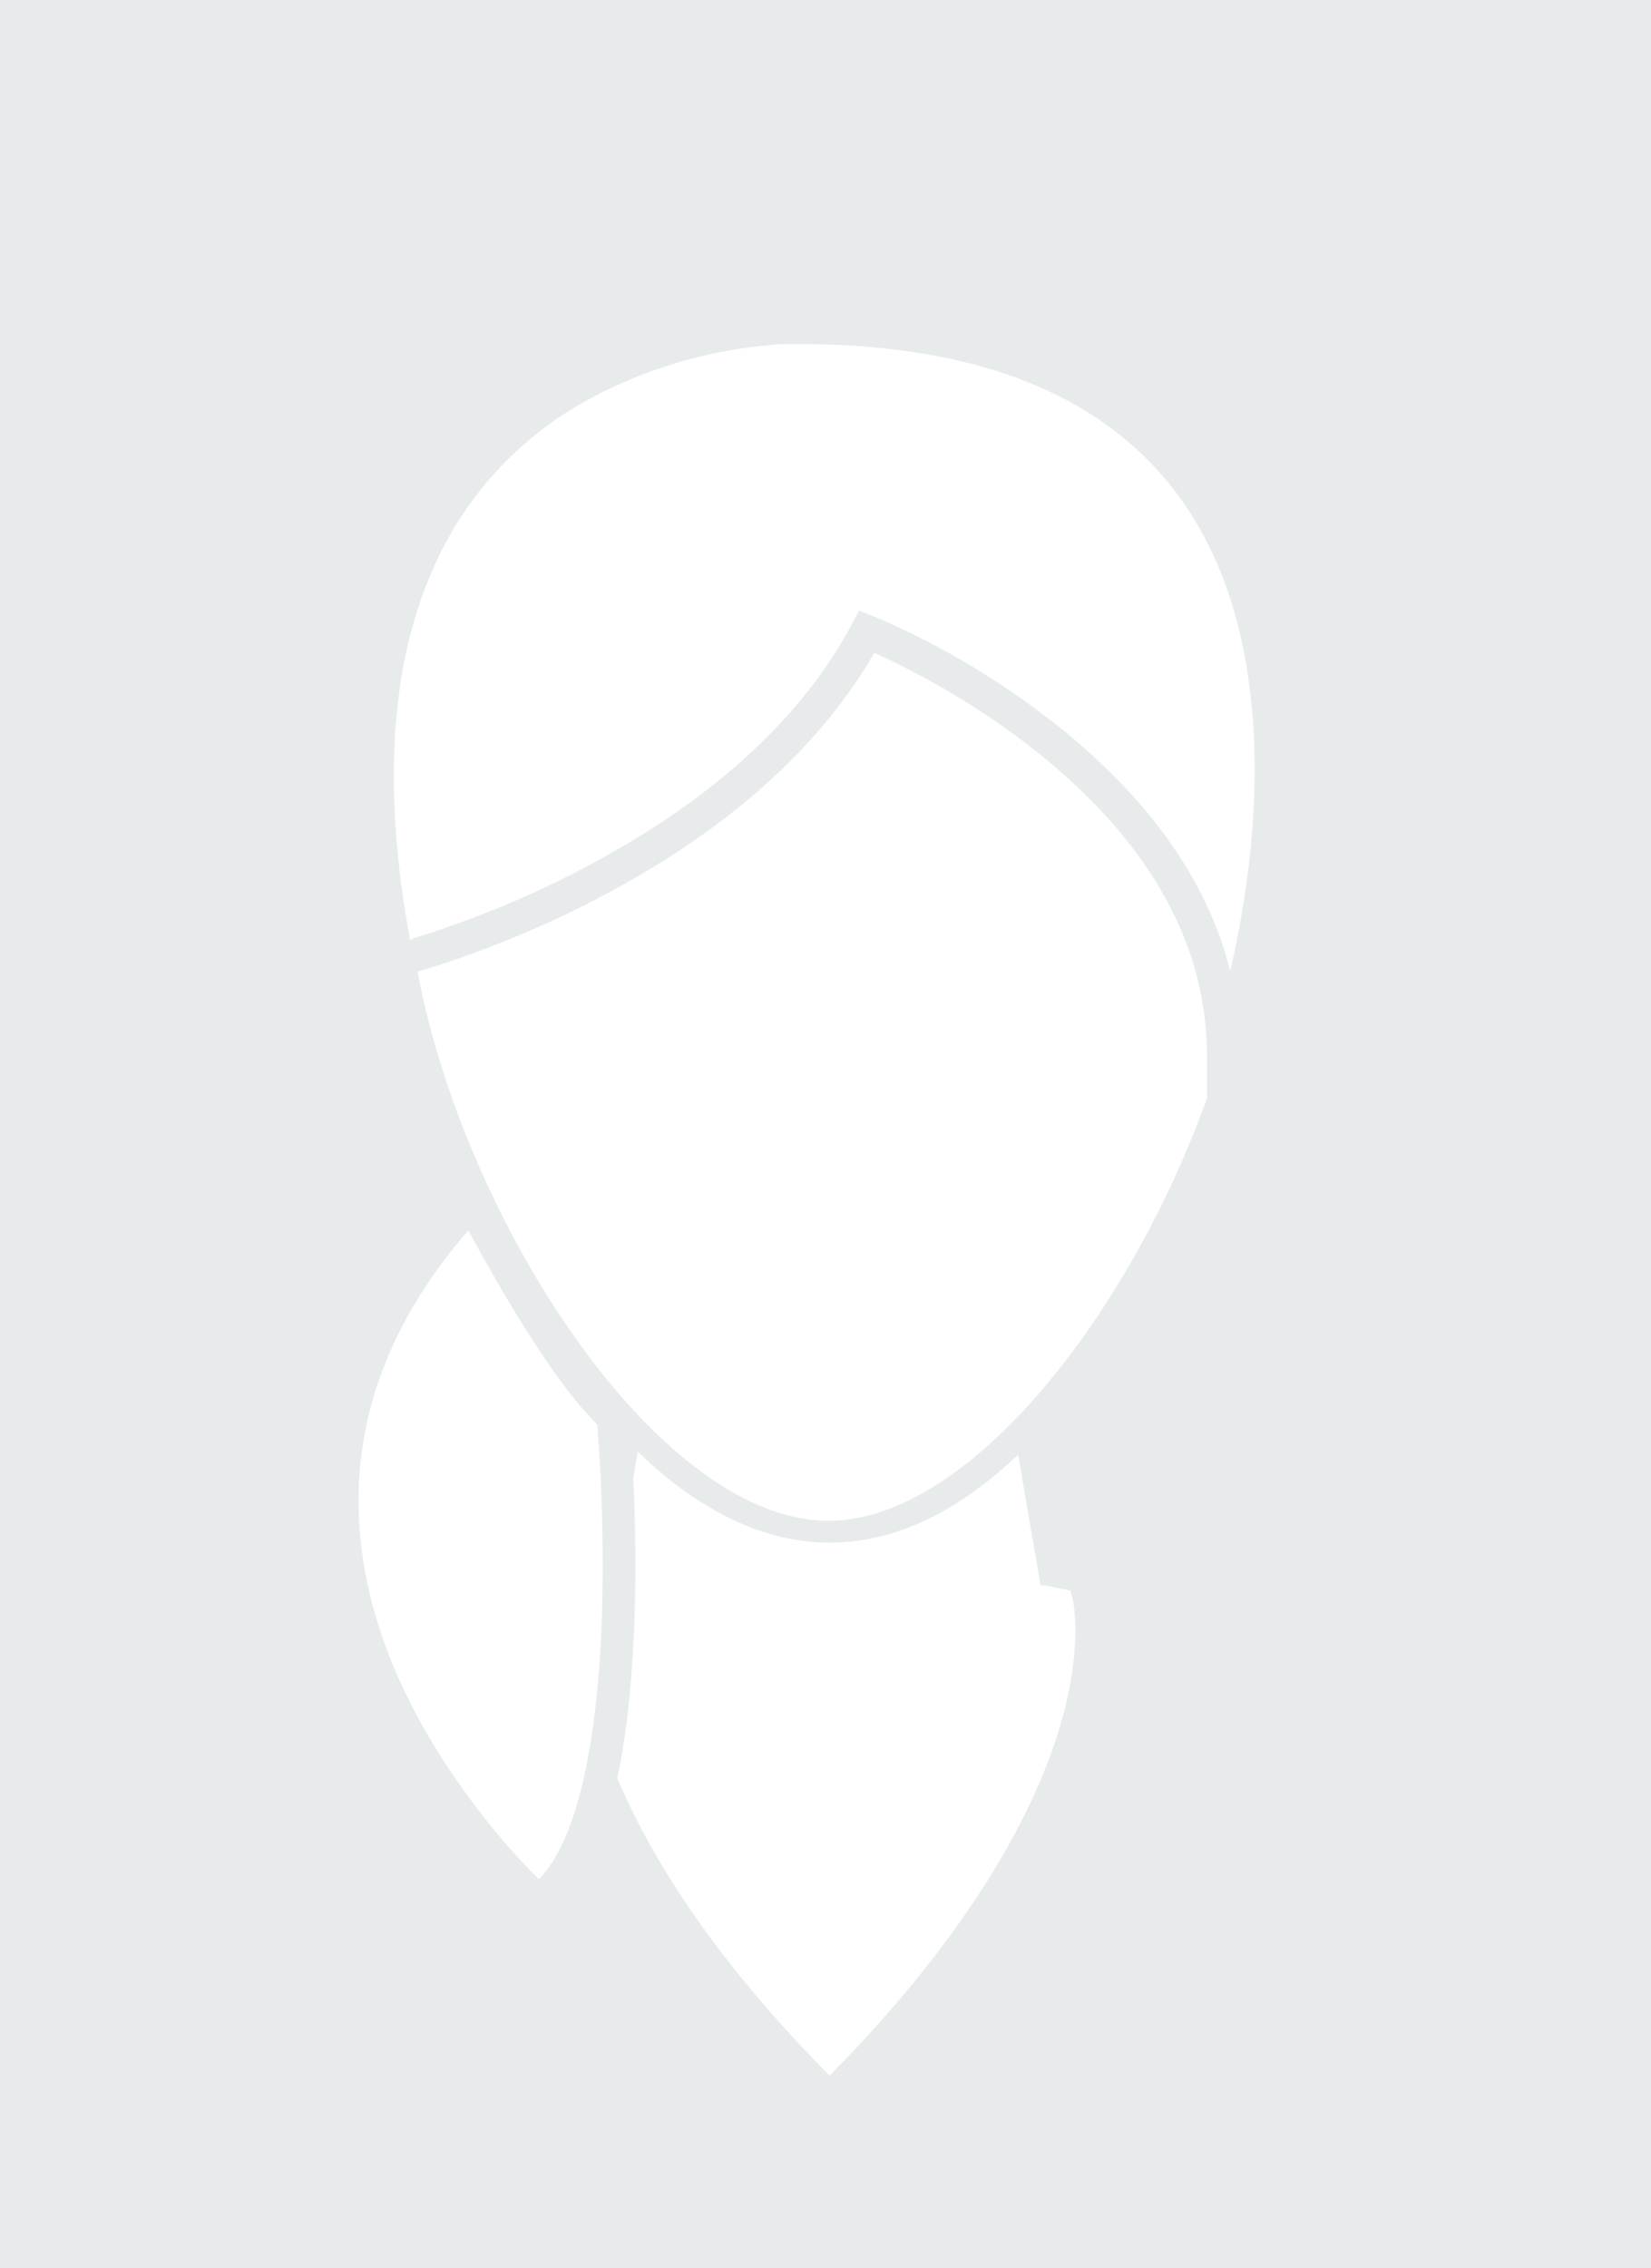 <svg xmlns="http://www.w3.org/2000/svg" xmlns:xlink="http://www.w3.org/1999/xlink" viewBox="0 0 198 272"><rect x="0" y="0" width="198" height="272" fill="#333333" stroke="none"/><defs><clipPath id="a"><rect width="198" height="272" style="fill:none"/></clipPath><clipPath id="d"><path d="M202.77,256.07q-3.44-8.52-7-17c-3.12-7.4-6.35-14.86-11.26-21.21l-.3-.39c-.1-.13-.22-.24-.32-.37-10.42-12.85-27.07-18.65-42.53-23.06l5.65,18.5a1.1,1.1,0,0,1-1.13,1.42l-14.63-1.07,9.13,9.28a1.1,1.1,0,0,1-.14,1.66l-40.1,29-.69.5-3.23,2.34a18.08,18.08,0,0,0-3.47,10.65v29.13c2.17.11,4.33.18,6.5.23s4.6-.13,6.9-.25c3.49-.18,7-.45,10.45-.8V258.19a2.44,2.44,0,0,1,2.44-2.44h40a2.44,2.44,0,0,1,2.44,2.44V284.7c12.34-4,24.44-8.73,36.35-13.88,2.12-.92,4.36-2,5.62-3.89,2.05-3.18.69-7.35-.71-10.86M99.46,279.58a3.79,3.79,0,1,1,3.79-3.79,3.79,3.79,0,0,1-3.79,3.79" style="fill:none;clip-path:url(#a);clip-rule:evenodd"/></clipPath><clipPath id="e"><path d="M73.75,190.09l2.74-16c7.37,7.14,15.18,10.9,23,10.9s15.34-3.64,22.61-10.55l2.7,15.72a2.36,2.36,0,0,1,.75,0l2.83.59.29,1.13c0,.06,1.35,5.75-1.73,15.74-2.78,9-9.81,23.42-27.45,41.29C81.83,231.08,74.8,216.69,72,207.66c-3.08-10-1.75-15.68-1.74-15.72v-1.17c1-.22,2.06-.44,3.09-.64A1.64,1.64,0,0,1,73.75,190.09Z" style="fill:none;clip-rule:evenodd"/></clipPath><clipPath id="f"><path d="M96.87,251.53,58.68,223.86a1.1,1.1,0,0,1-.14-1.66l9.12-9.28L53,214a1.1,1.1,0,0,1-1.13-1.42l5.65-18.5,0-.11c-15.56,4.42-32.4,10.22-42.9,23.17-.11.13-.22.24-.32.37l-.31.39c-4.9,6.35-8.14,13.8-11.26,21.21q-3.55,8.44-7,17c-1.4,3.51-2.75,7.68-.7,10.86,1.25,1.93,3.49,3,5.61,3.89a376.15,376.15,0,0,0,52.62,18.7,188.7,188.7,0,0,0,37.17,5.88v-29a20.49,20.49,0,0,1,6.18-14.65Z" style="fill:none;clip-path:url(#a);clip-rule:evenodd"/></clipPath><clipPath id="g"><path d="M150.15,104.25c0,31-27.45,78.11-50.81,78.11s-50.5-47.12-50.5-78.3c0-1.58,0-3.15,0-4.7h.06l.59.15L50,99.2c12.39-8,22.6-22.24,21.6-31.61-.1-.93-.21-1.93-.34-3,.26,1,.54,2,.87,2.93C74.1,73.14,78.3,62.94,83,64.57c4.19,1.45,10.2-1.07,20.25,0,8.39.89,15.44,2,18.75,2.43,18.05,2.43,20.11,23.08,25.32,31.93l.54.92,1-.29.23-.06.35-.1a5,5,0,0,1,.67-.13C150.15,100.9,150.16,102.56,150.15,104.25Z" style="fill:none;clip-rule:evenodd"/></clipPath><clipPath id="h"><path d="M79.79,103.09A120.74,120.74,0,0,1,58,113.84c-2.59,1-5,1.8-7.17,2.46-.76.24-1.44.43-2,.6l-.75.2-.48-1.94-2,.39c-4-20-2.95-36,2.39-48.44A46.31,46.31,0,0,1,69,44.19a58.66,58.66,0,0,1,17.59-6.07,56.07,56.07,0,0,1,5.81-.76c1.07-.08,1.85-.11,2.29-.11,20-.16,34.74,4.73,44.65,14,8.41,7.88,13.05,18.63,14.55,31.47,1.27,11,.2,22.62-2.36,34-.63,2.81-1.3,5.39-2,7.68-.24.8-.46,1.51-.66,2.12-.12.38-.21.64-.26.78l-3.86,11,0-11.64c0-14.23-7.73-26.46-20.66-36.7a93.39,93.39,0,0,0-14.41-9.31C108,79.76,106.4,79,105,78.35l-.14-.06C99.24,88,90.61,96.24,79.79,103.09Z" style="fill:none"/></clipPath><clipPath id="i"><path d="M49.7,112.48c2.09-.64,4.42-1.43,6.93-2.38a117,117,0,0,0,21-10.39C88.52,92.82,97,84.55,102.19,74.8l.83-1.58,1.66.66.53.21,1.4.61c1.5.68,3.17,1.48,5,2.43a96.29,96.29,0,0,1,15,9.72c10.69,8.46,18.11,18.33,20.93,29.62,0-.19.08-.39.13-.58,2.47-11,3.5-22.26,2.28-32.7-1.39-12-5.65-21.84-13.3-29-9.1-8.53-22.84-13.09-41.91-12.93h-.5c-.42,0-.92,0-1.49.09a53.31,53.31,0,0,0-5.41.7,55.2,55.2,0,0,0-16.4,5.66,42.3,42.3,0,0,0-19.22,21c-4.82,11.21-5.9,25.73-2.55,44Z" style="fill:none"/></clipPath><clipPath id="j"><path d="M74.86,168.34l.18.18a1.58,1.58,0,0,1,.16.21,2,2,0,0,1,.23.48,1.26,1.26,0,0,1,.06.24c0,.14,0,.14,0,.21s0,.23,0,.39c0,.38.08.89.12,1.49.13,1.59.25,3.49.34,5.57.28,5.86.35,12,.11,17.92-.71,17.47-3.76,29.83-10.4,34.6l-1.3.93-1.2-1.06c-.2-.18-.57-.52-1.07-1-.83-.81-1.76-1.75-2.75-2.82a90.94,90.94,0,0,1-8.29-10.37c-6.81-10-11.21-20.65-12-31.75-1-14.17,4-27.94,16-40.85l1.95-2.08,1.3,2.54h0l0,0,.08.16.32.61q.53,1,1.2,2.25c1.28,2.36,2.67,4.83,4.12,7.27,4,6.81,7.78,12.1,10.68,14.79Z" style="fill:none"/></clipPath><clipPath id="k"><path d="M60.68,155.54c-1.48-2.49-2.89-5-4.2-7.41-.1-.2-.21-.4-.32-.59C46.25,159,42.23,171,43.12,183.26,43.86,193.57,48,203.62,54.44,213A86.34,86.34,0,0,0,62.35,223c.82.88,1.59,1.67,2.28,2.36,4.45-4.6,6.91-15.56,7.51-30.44.23-5.81.17-11.82-.1-17.57-.1-2-.22-3.9-.34-5.45,0-.4-.06-.77-.08-1.07C68.44,167.67,64.72,162.34,60.68,155.54Z" style="fill:none"/></clipPath></defs><title>mrs</title><g style="clip-path:url(#a)"><rect x="-5" y="-5" width="208" height="282" style="fill:#e8ebec"/></g><g style="clip-path:url(#d)"><rect x="87.76" y="189.07" width="121.76" height="111.69" style="fill:#fff"/></g><g style="clip-path:url(#e)"><rect x="64.98" y="169.11" width="68.96" height="84.84" style="fill:#fff"/></g><g style="clip-path:url(#f)"><rect x="-11" y="188.96" width="112.87" height="111.44" style="fill:#fff"/></g><g style="clip-path:url(#g)"><rect x="43.84" y="59.3" width="111.31" height="128.06" style="fill:#fff"/></g><g style="clip-path:url(#h)"><rect x="38.23" y="32.24" width="121.23" height="111.07" style="fill:#e8ebec"/></g><g style="clip-path:url(#i)"><rect x="42.23" y="36.24" width="113.23" height="85.23" style="fill:#fff"/></g><g style="clip-path:url(#j)"><rect x="34" y="135.62" width="47.29" height="99.94" style="fill:#e8ebec"/></g><g style="clip-path:url(#k)"><rect x="38" y="142.54" width="39.29" height="87.77" style="fill:#fff"/></g></svg>